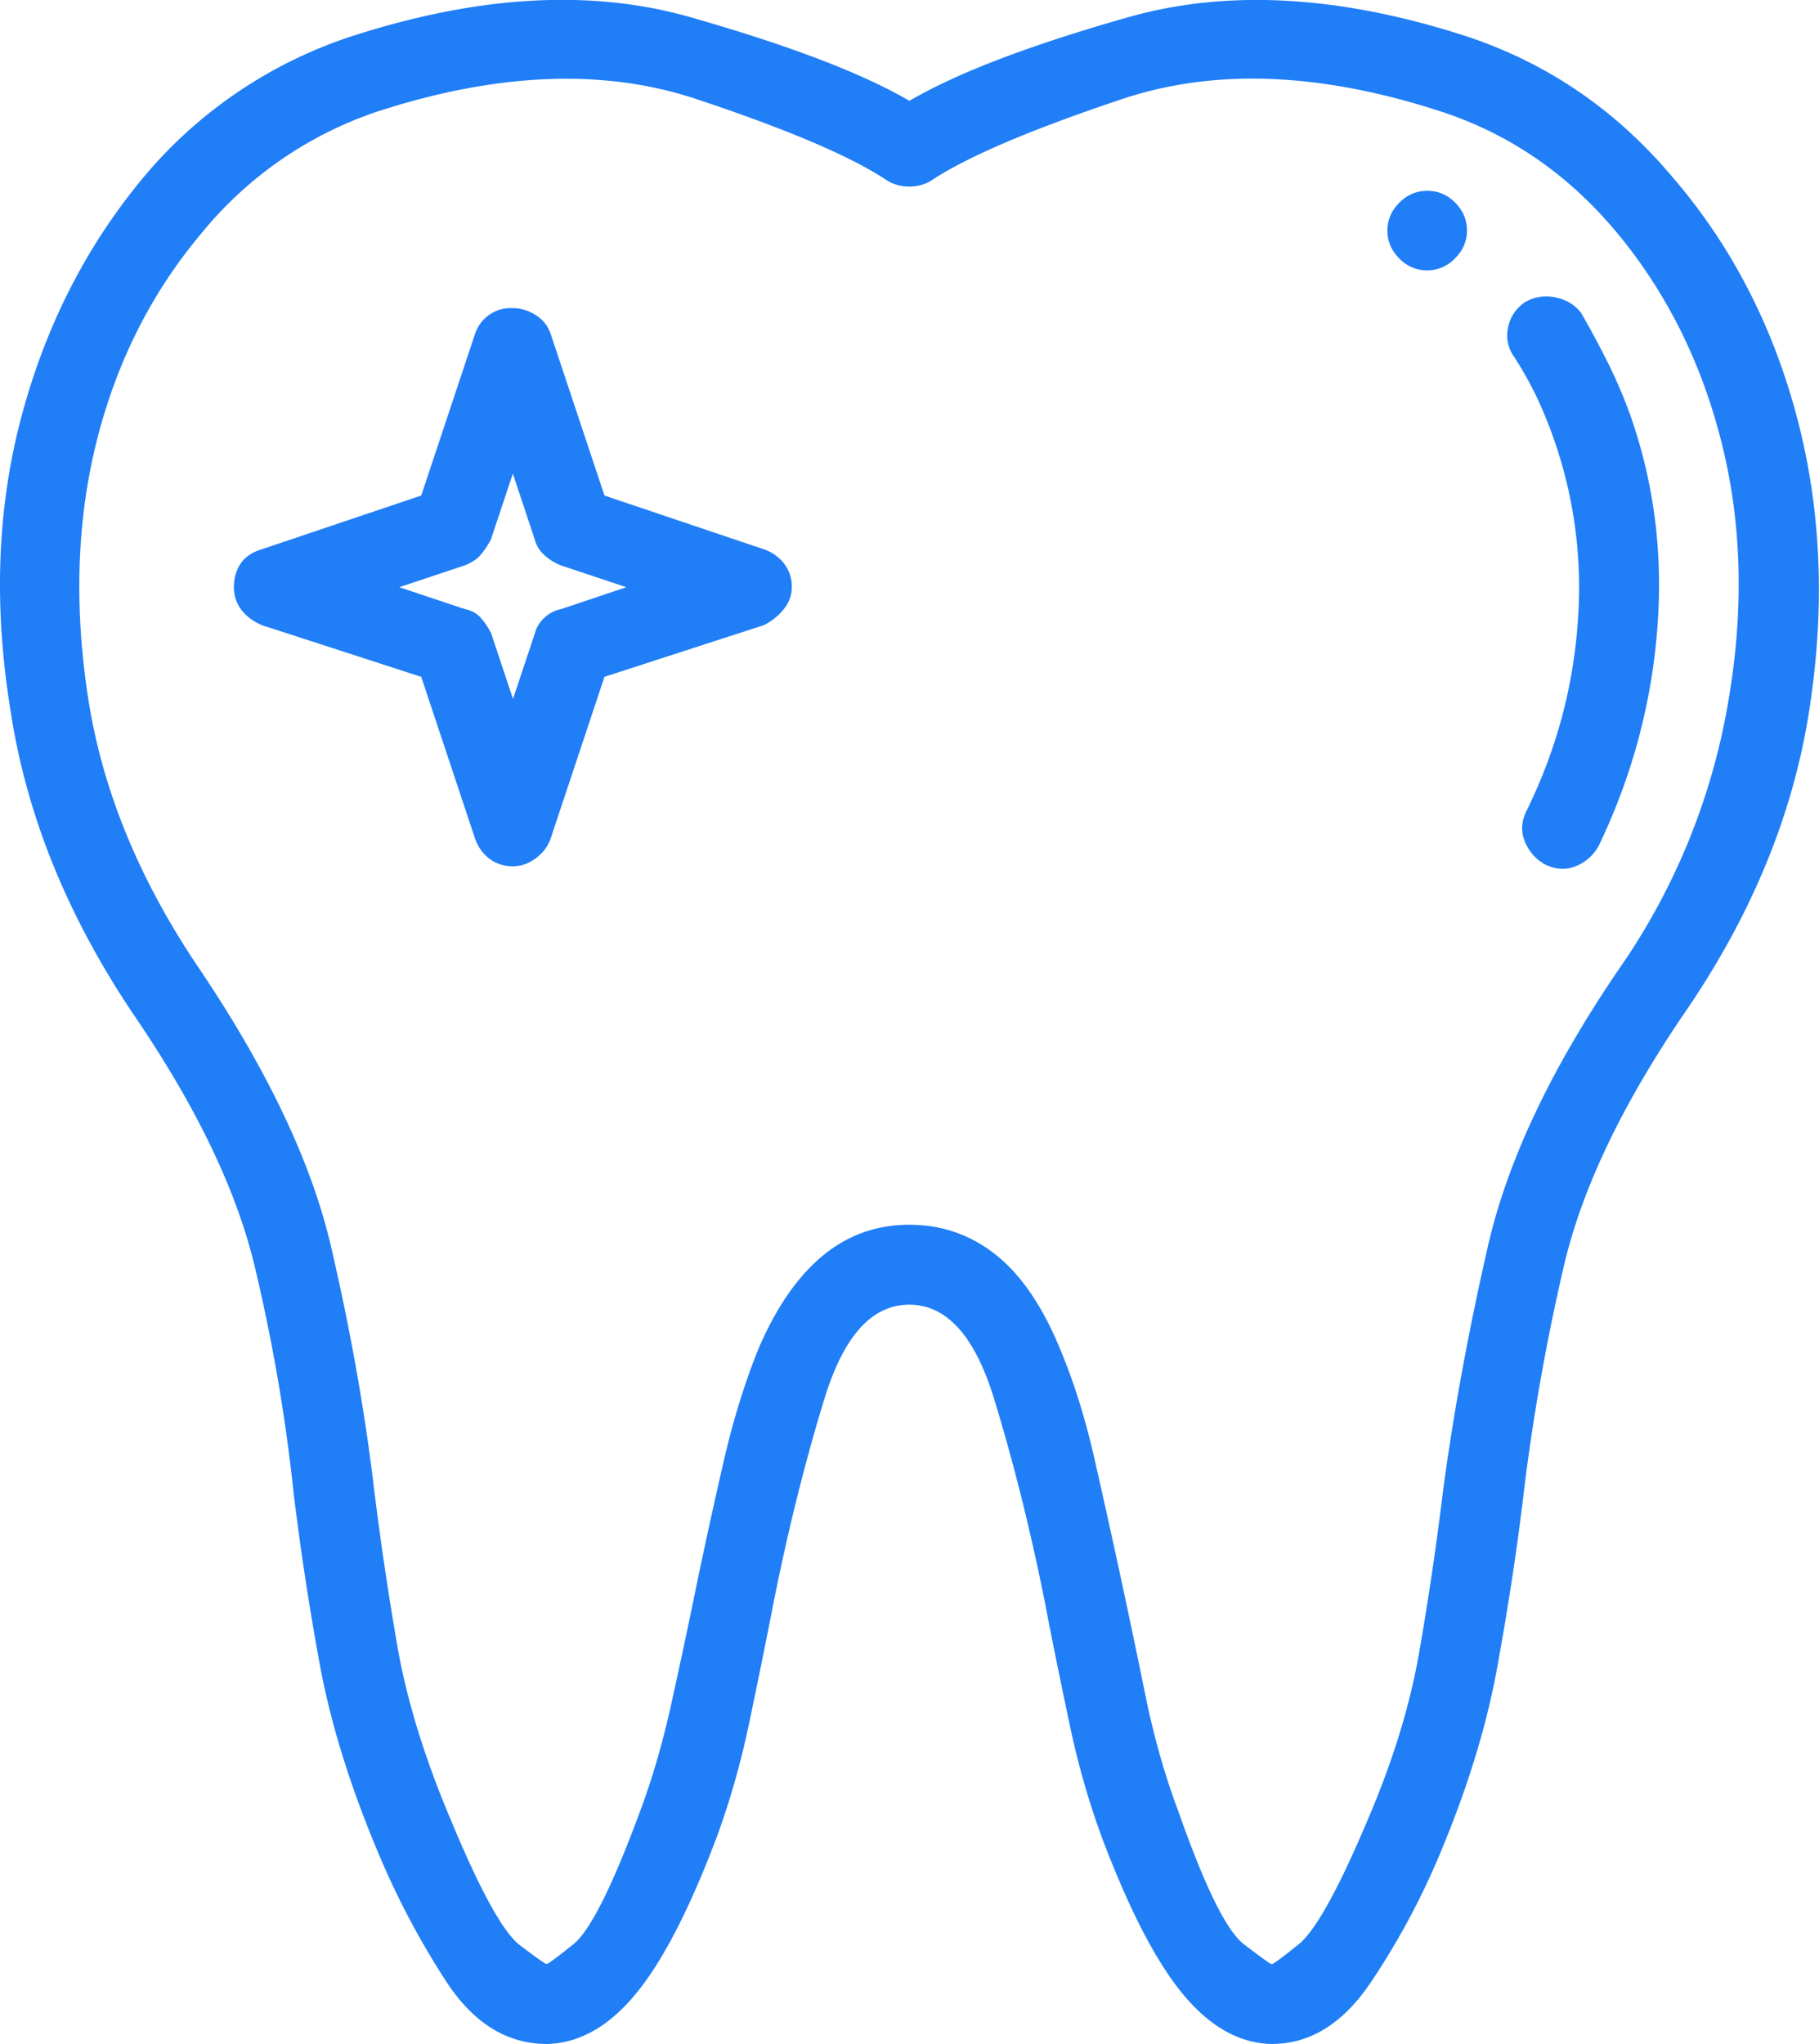 <svg xmlns="http://www.w3.org/2000/svg" viewBox="0 0 10.701 12.019"><path d="M8.607.207c.484.156.895.434 1.23.832.344.398.588.867.732 1.406s.17 1.113.076 1.723c-.094.617-.34 1.215-.738 1.793-.367.539-.603 1.035-.708 1.488s-.186.91-.24 1.371c-.039.32-.09.65-.152.99s-.172.697-.328 1.072a4.407 4.407 0 01-.41.768c-.164.246-.359.369-.586.369H7.47c-.188-.008-.359-.107-.516-.299s-.312-.494-.469-.908c-.078-.211-.143-.436-.193-.674s-.1-.479-.146-.721c-.086-.429-.186-.827-.299-1.195s-.279-.55-.498-.55-.385.183-.498.55-.213.766-.299 1.196c-.047.242-.096.482-.146.72s-.115.463-.193.674c-.157.414-.313.717-.469.908s-.328.291-.516.299h-.012c-.234 0-.432-.123-.592-.369s-.294-.502-.404-.767c-.164-.391-.277-.758-.34-1.102s-.113-.676-.152-.996c-.047-.445-.123-.891-.229-1.336S1.158 6.511.79 5.972C.4 5.394.158 4.801.064 4.191c-.102-.617-.082-1.193.059-1.729S.502 1.456.838 1.05A2.68 2.68 0 012.092.206c.734-.234 1.391-.27 1.969-.105S5.069.429 5.35.593c.28-.164.71-.328 1.288-.492s1.234-.129 1.969.106zm.914 5.496a3.878 3.878 0 00.645-1.57c.094-.539.082-1.045-.035-1.518s-.321-.885-.61-1.236S8.88.785 8.466.652C7.763.425 7.142.402 6.603.582s-.914.34-1.125.48c-.039.024-.082.035-.129.035s-.09-.011-.129-.035C5.009.921 4.634.761 4.095.582s-1.16-.156-1.863.07a2.264 2.264 0 00-1.043.715c-.297.352-.504.762-.621 1.23s-.133.977-.047 1.524c.086.539.305 1.066.656 1.582.399.594.654 1.133.768 1.617.113.484.197.953.252 1.406.039.32.086.639.141.955s.16.658.316 1.025c.172.414.307.658.404.732s.15.111.158.111.061-.039.158-.117.229-.34.393-.785c.07-.188.131-.396.182-.627s.1-.459.146-.686c.055-.264.11-.514.164-.748s.121-.45.199-.645c.102-.242.227-.426.375-.551s.32-.188.516-.188.367.061.516.182.273.307.375.557c.078.188.145.4.199.639a62.122 62.122 0 01.31 1.441c.05.23.111.439.182.627.156.445.285.707.387.785s.156.117.164.117.061-.039.158-.117.232-.32.404-.727c.148-.344.25-.674.305-.99s.102-.634.141-.955c.062-.461.15-.939.264-1.436s.368-1.036.767-1.622zm-4.91-2.391a.22.22 0 01.047.141c0 .047-.016.09-.047.129s-.07.07-.117.094l-.938.304-.316.949c-.016.047-.045.086-.088.118s-.088.047-.135.047c-.055 0-.102-.016-.141-.047s-.066-.071-.082-.118l-.316-.949-.938-.304c-.054-.024-.095-.055-.123-.094s-.041-.082-.041-.129c0-.055.014-.102.041-.141s.069-.066.123-.082l.938-.316.316-.949a.221.221 0 01.223-.153c.047 0 .092.014.135.041s.072.065.088.112l.316.949.938.316a.253.253 0 01.117.082zm-.926.141l-.387-.129c-.039-.016-.072-.037-.1-.064s-.044-.057-.052-.088l-.129-.387-.129.387c-.016.031-.035.06-.058.088s-.055.048-.094.064l-.387.129.387.129c.039.008.07.025.094.053s.043.057.059.088l.129.387.129-.387c.008-.031.025-.061.053-.088s.061-.045.1-.053l.385-.129zM8.56 1.191c.047.047.07.102.07.164s-.023.117-.07.164a.226.226 0 01-.328.001c-.047-.047-.07-.102-.07-.164s.023-.117.07-.164.102-.07.164-.07.117.022.164.069zm1.189 2.514c-.035.441-.15.865-.345 1.271-.032.055-.076.094-.135.118s-.119.019-.182-.012c-.054-.031-.093-.076-.117-.135s-.02-.119.012-.182c.172-.351.271-.716.299-1.095a2.64 2.64 0 00-.241-1.336 2.165 2.165 0 00-.128-.229c-.04-.054-.053-.113-.041-.176s.045-.113.1-.152c.055-.031.113-.041.176-.029s.113.041.152.088c.055.094.107.191.158.293s.096.207.135.316c.14.399.193.818.157 1.26z" fill="#207ef7"/></svg>